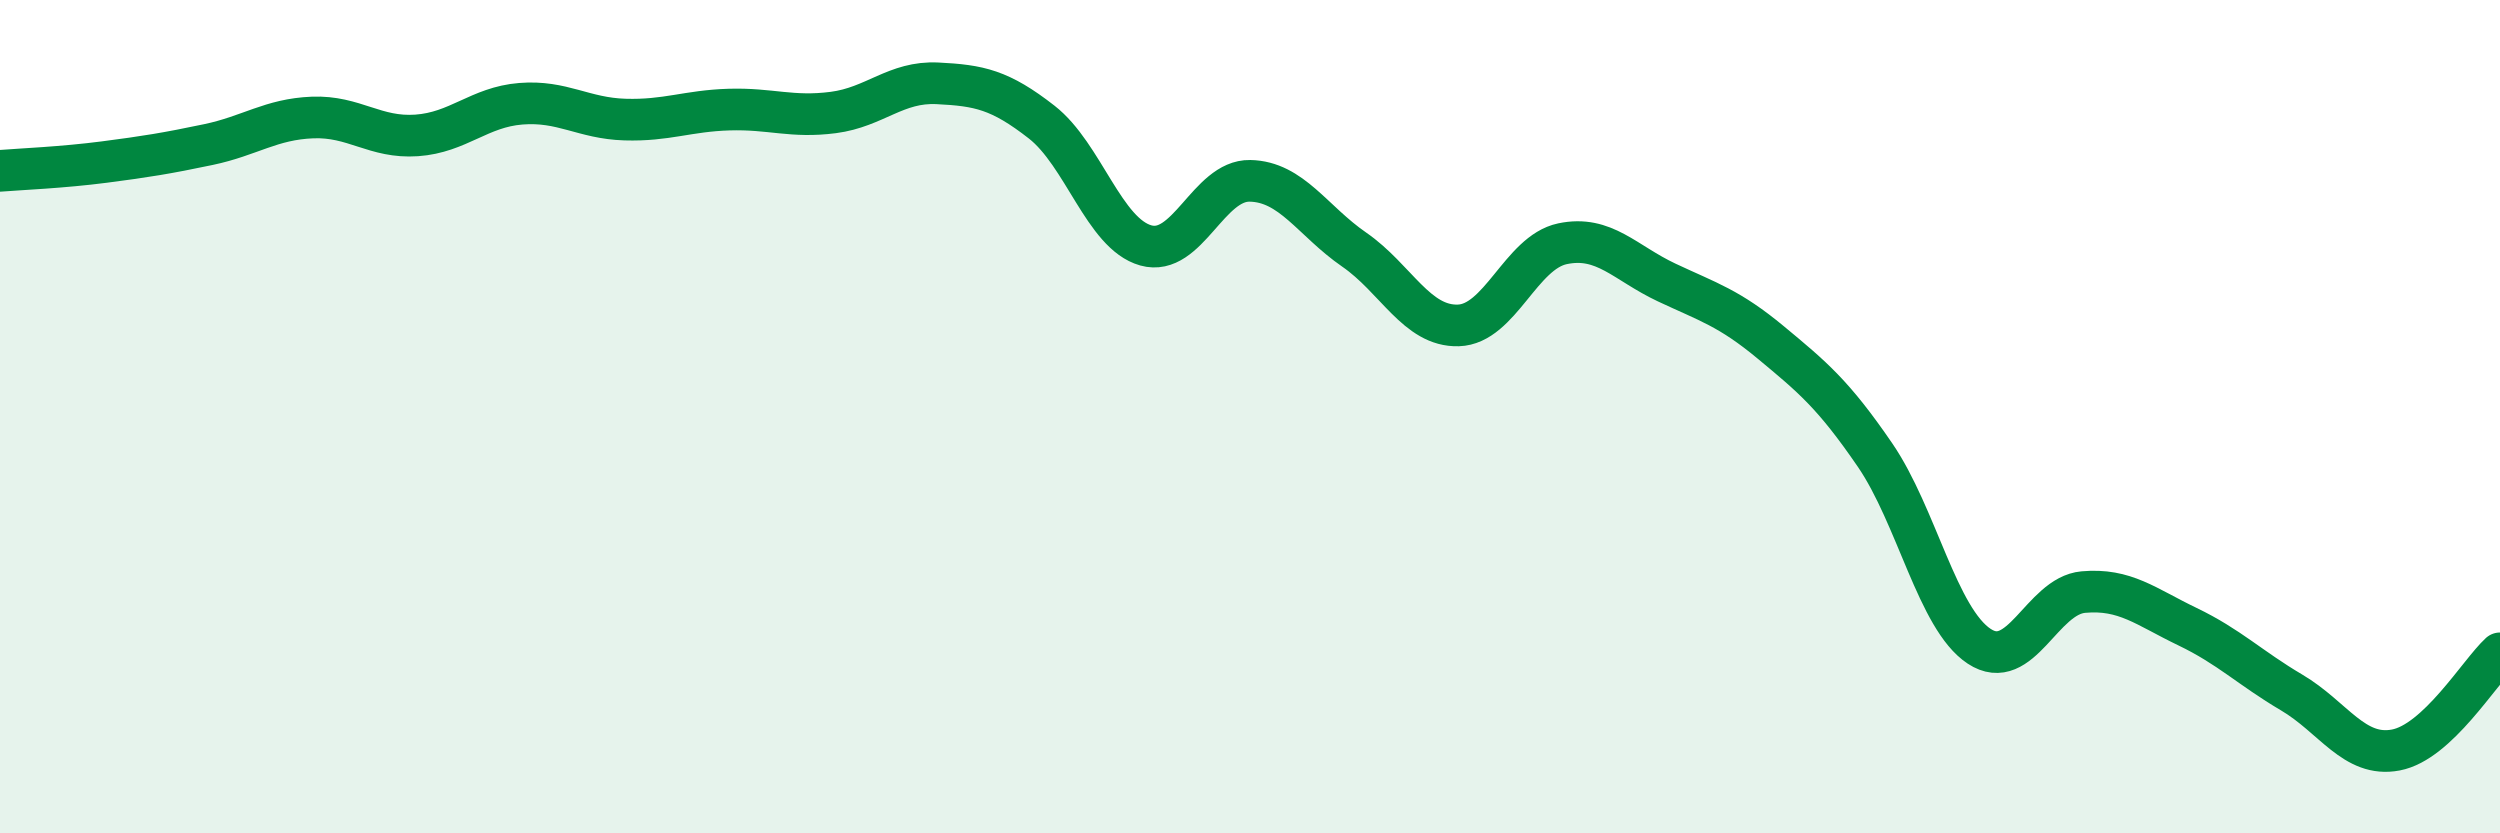 
    <svg width="60" height="20" viewBox="0 0 60 20" xmlns="http://www.w3.org/2000/svg">
      <path
        d="M 0,4.1 C 0.5,4.06 1.5,4.02 2.5,3.89 C 3.5,3.76 4,3.68 5,3.47 C 6,3.26 6.5,2.86 7.5,2.82 C 8.5,2.78 9,3.32 10,3.25 C 11,3.18 11.5,2.57 12.5,2.49 C 13.5,2.41 14,2.84 15,2.87 C 16,2.9 16.5,2.66 17.5,2.63 C 18.5,2.6 19,2.83 20,2.7 C 21,2.57 21.5,1.95 22.5,2 C 23.5,2.05 24,2.15 25,2.93 C 26,3.71 26.5,5.61 27.5,5.89 C 28.5,6.17 29,4.32 30,4.34 C 31,4.36 31.5,5.3 32.5,5.99 C 33.5,6.68 34,7.84 35,7.81 C 36,7.78 36.5,6.06 37.5,5.85 C 38.5,5.64 39,6.31 40,6.78 C 41,7.25 41.5,7.39 42.5,8.22 C 43.5,9.05 44,9.46 45,10.92 C 46,12.38 46.5,14.85 47.5,15.51 C 48.5,16.17 49,14.3 50,14.21 C 51,14.12 51.5,14.56 52.5,15.04 C 53.5,15.52 54,16.03 55,16.62 C 56,17.21 56.5,18.19 57.5,18 C 58.5,17.81 59.5,16.14 60,15.68L60 20L0 20Z"
        fill="#008740"
        opacity="0.1"
        stroke-linecap="round"
        stroke-linejoin="round"
      />
      <path
        d="M 0,4.1 C 0.5,4.06 1.5,4.02 2.5,3.89 C 3.5,3.76 4,3.68 5,3.47 C 6,3.26 6.5,2.86 7.5,2.82 C 8.5,2.78 9,3.32 10,3.25 C 11,3.18 11.5,2.57 12.5,2.49 C 13.5,2.41 14,2.84 15,2.87 C 16,2.9 16.5,2.66 17.5,2.63 C 18.5,2.6 19,2.83 20,2.7 C 21,2.57 21.5,1.95 22.5,2 C 23.5,2.05 24,2.15 25,2.93 C 26,3.71 26.5,5.61 27.5,5.89 C 28.5,6.17 29,4.32 30,4.34 C 31,4.36 31.5,5.3 32.5,5.99 C 33.5,6.68 34,7.84 35,7.81 C 36,7.78 36.5,6.06 37.5,5.85 C 38.5,5.64 39,6.31 40,6.78 C 41,7.25 41.5,7.39 42.5,8.22 C 43.5,9.05 44,9.46 45,10.92 C 46,12.38 46.5,14.85 47.5,15.51 C 48.5,16.17 49,14.3 50,14.21 C 51,14.12 51.5,14.56 52.5,15.04 C 53.5,15.52 54,16.03 55,16.62 C 56,17.21 56.5,18.19 57.5,18 C 58.5,17.81 59.5,16.14 60,15.68"
        stroke="#008740"
        stroke-width="1"
        fill="none"
        stroke-linecap="round"
        stroke-linejoin="round"
      />
    </svg>
  